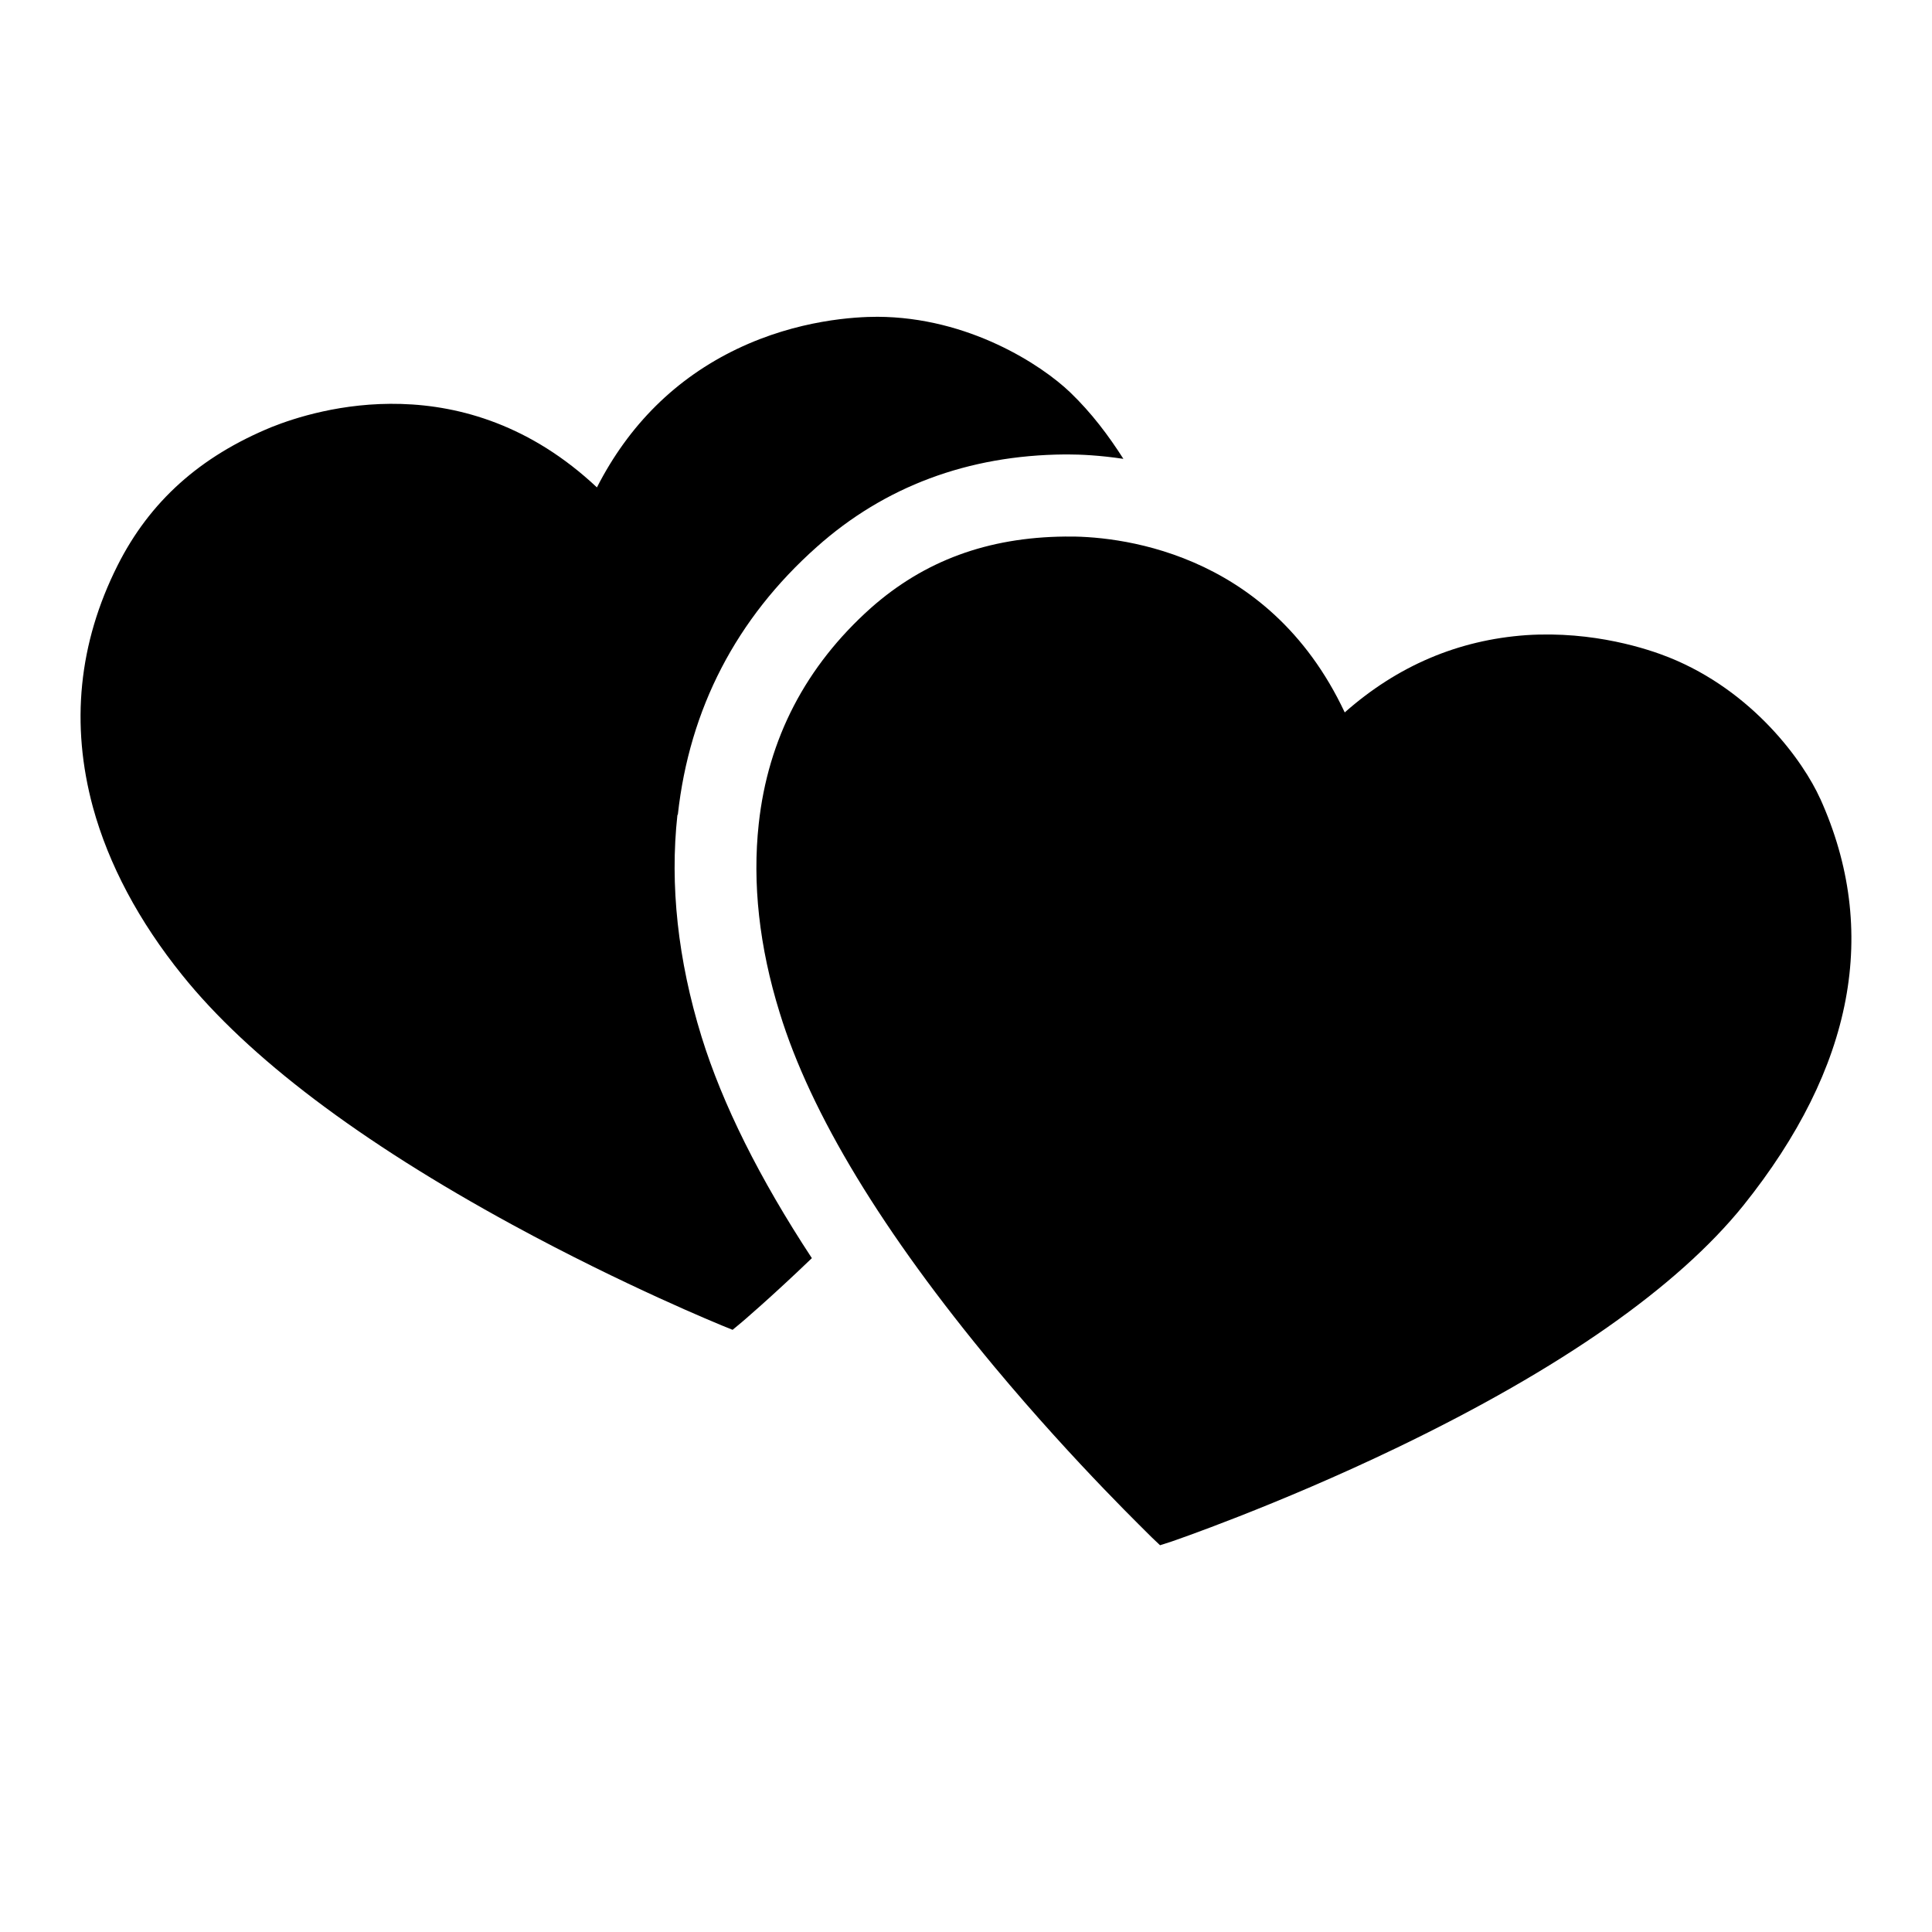 <svg xmlns="http://www.w3.org/2000/svg" width="32" height="32" viewBox="0 0 32 32"><path d="M11.227 13.493c0.193-1.753 0.967-3.247 2.3-4.433 1.12-1 2.507-1.52 4.107-1.533h0.053c0.2 0 0.52 0.013 0.92 0.073-0.247-0.387-0.527-0.76-0.88-1.1-0.48-0.46-1.687-1.247-3.193-1.253-0.36 0-1.313 0.047-2.327 0.533s-1.793 1.26-2.32 2.293c-2.193-2.060-4.653-1.293-5.387-1-1.187 0.487-2.020 1.233-2.553 2.293-0.647 1.287-0.78 2.633-0.407 4.007 0.26 0.947 0.76 1.887 1.48 2.78 1.093 1.36 2.933 2.753 5.467 4.133 1.873 1.020 3.453 1.66 3.467 1.667l0.18 0.073 0.153-0.127s0.48-0.407 1.16-1.060c-0.867-1.32-1.48-2.547-1.827-3.667-0.393-1.273-0.527-2.513-0.4-3.673z"></path><path d="M30.147 13.227c-0.273-0.607-1.107-1.78-2.507-2.34-0.333-0.133-1.24-0.44-2.36-0.367-1.127 0.080-2.133 0.507-3.007 1.28-1.28-2.727-3.847-2.927-4.633-2.913-1.28 0.013-2.333 0.4-3.22 1.187-1.073 0.96-1.7 2.16-1.853 3.573-0.107 0.98 0.007 2.033 0.347 3.127 0.513 1.673 1.707 3.64 3.553 5.86 1.367 1.64 2.6 2.813 2.607 2.827l0.14 0.133 0.187-0.060s1.74-0.593 3.747-1.56c2.713-1.307 4.64-2.66 5.727-4.007 1.833-2.287 2.26-4.553 1.273-6.74z"></path></svg>